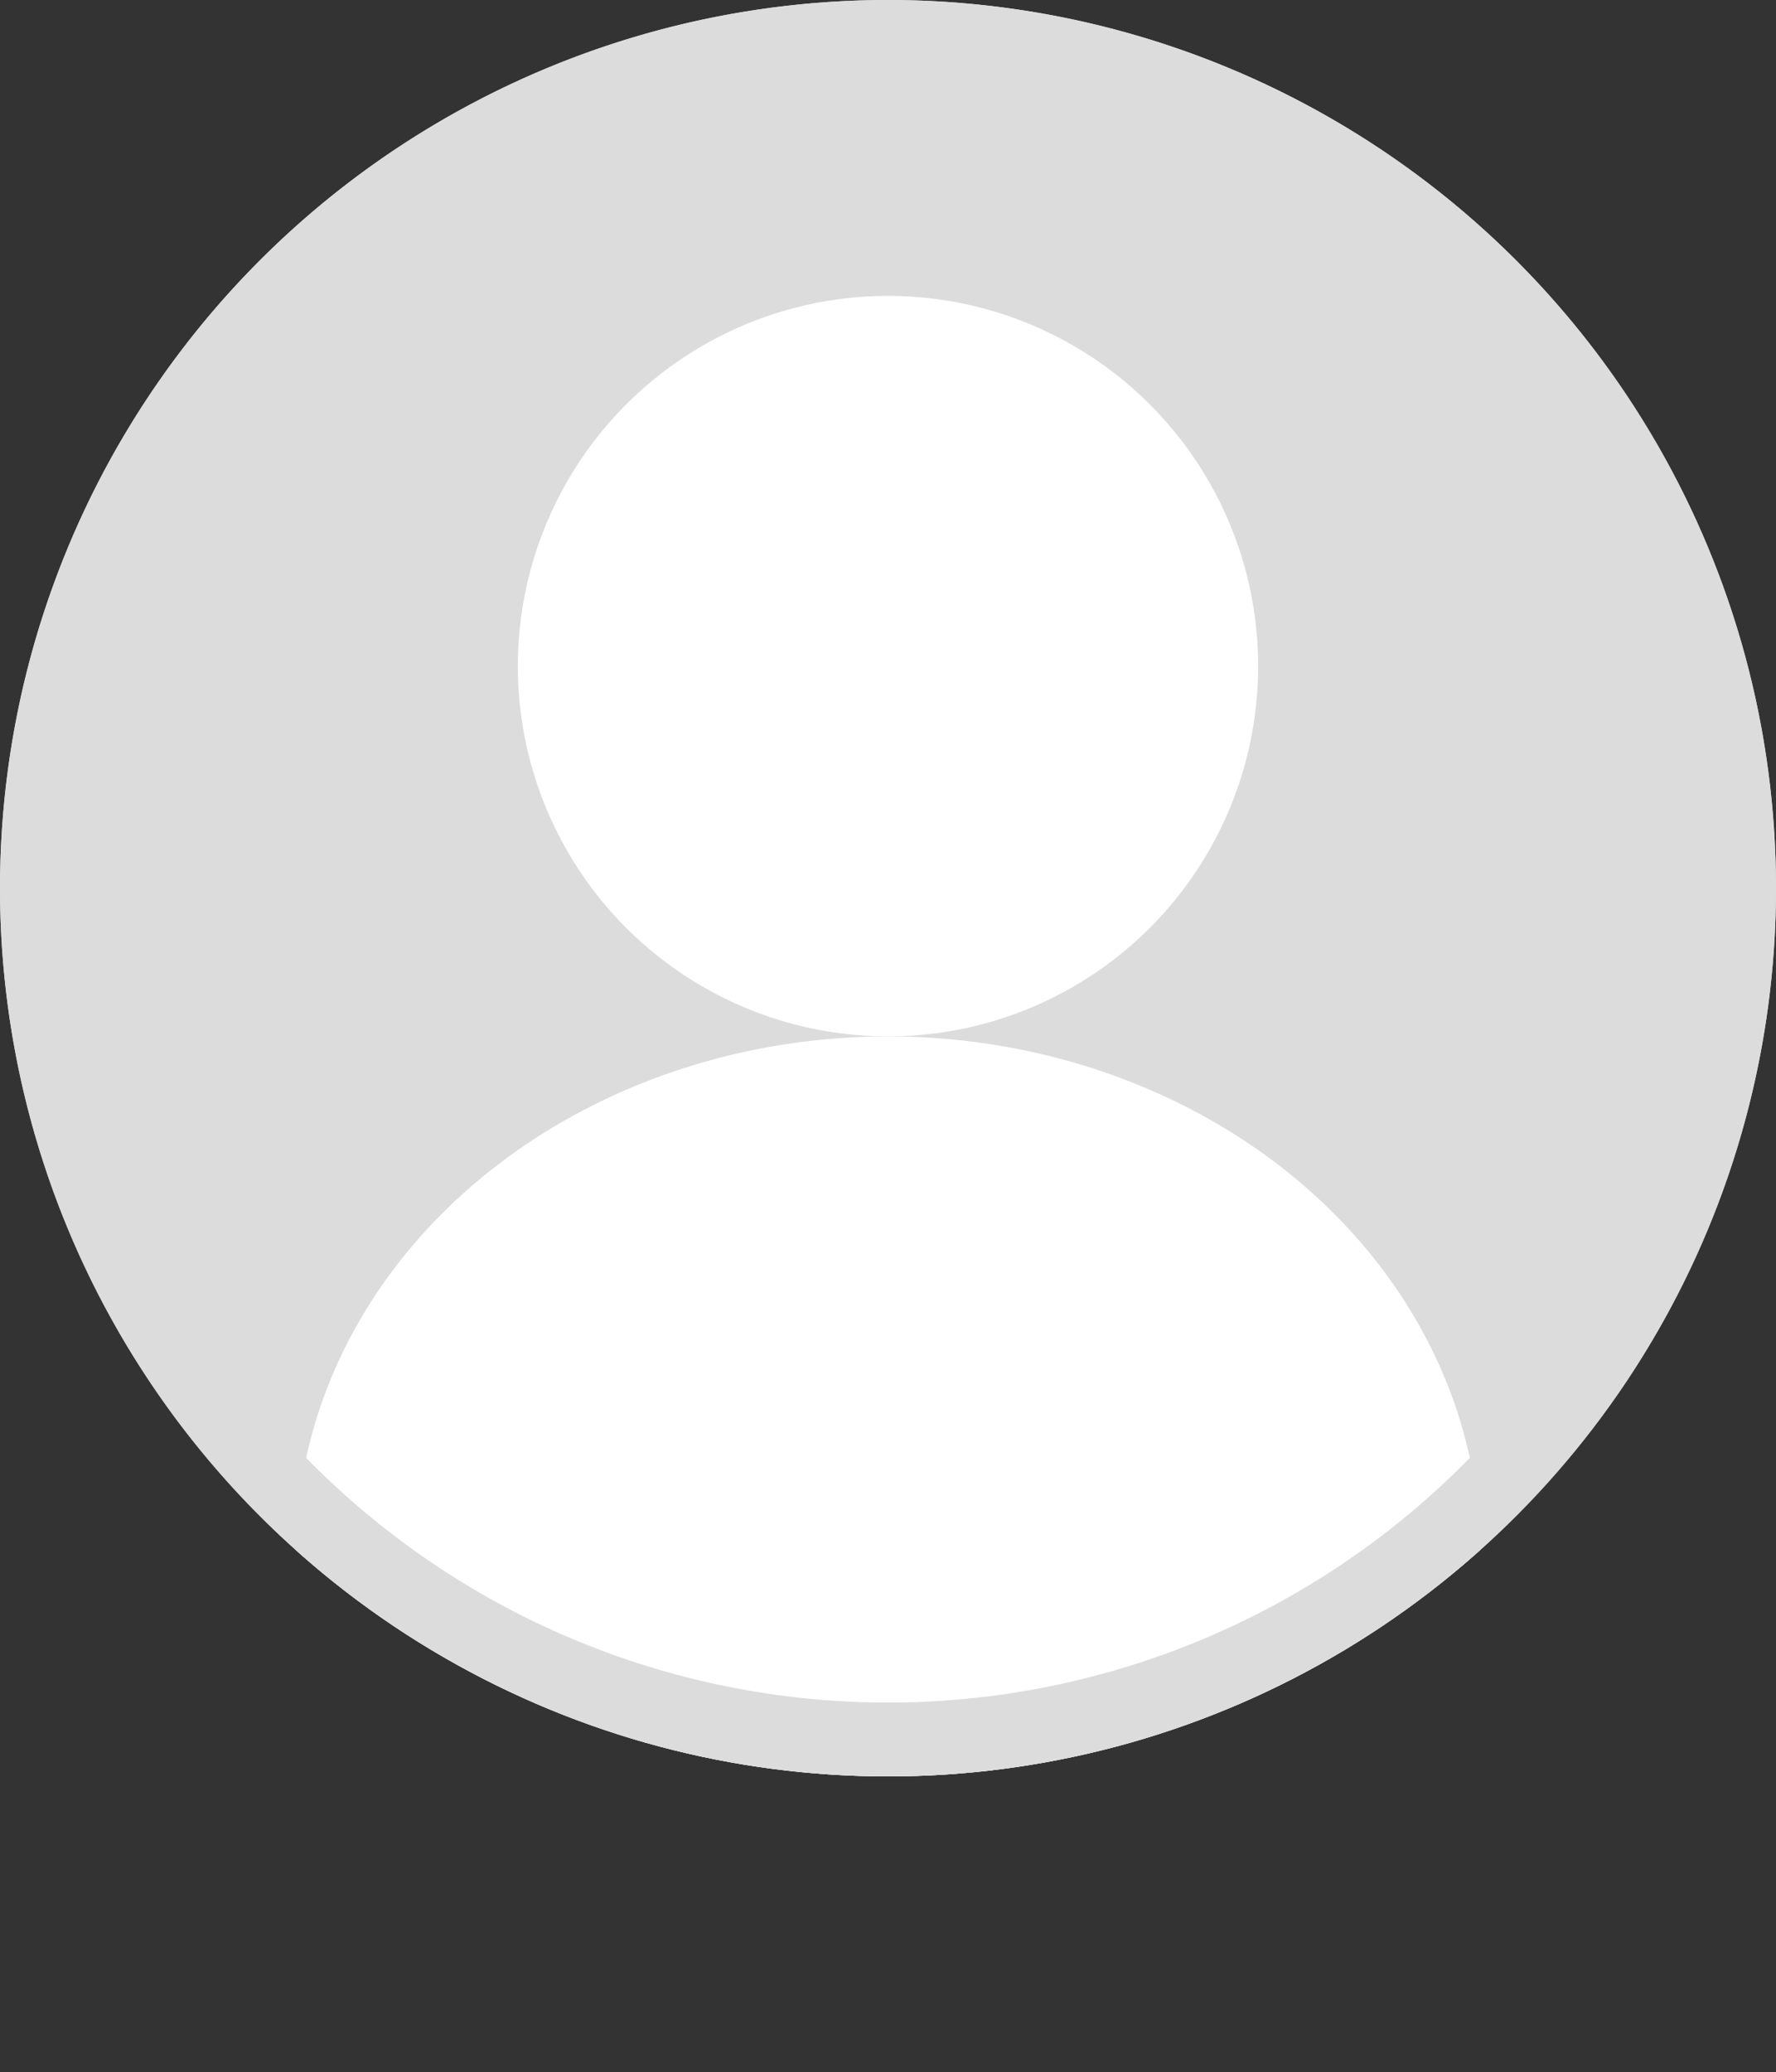 <svg xmlns="http://www.w3.org/2000/svg" viewBox="0 0 32 37.33"><rect x="0" y="0" width="32" height="37.33" fill="#333333" stroke="none"/><defs><style>.cls-1{fill:none}.cls-2{fill:#dcdcdc}.cls-3{clip-path:url(#clip-path)}.cls-4{fill:#fff}</style><clipPath id="clip-path"><circle id="SVGID" class="cls-1" cx="16" cy="16" r="16"/></clipPath></defs><title>icon_user</title><g id="レイヤー_2" data-name="レイヤー 2"><g id="content"><circle class="cls-2" cx="16" cy="16" r="16"/><g class="cls-3"><circle class="cls-4" cx="16" cy="12" r="6.67"/><ellipse class="cls-4" cx="16" cy="28" rx="10.67" ry="9.33"/></g><path class="cls-2" d="M16 1.33A14.67 14.67 0 1 1 1.33 16 14.69 14.69 0 0 1 16 1.33M16 0a16 16 0 1 0 16 16A16 16 0 0 0 16 0z"/></g></g></svg>